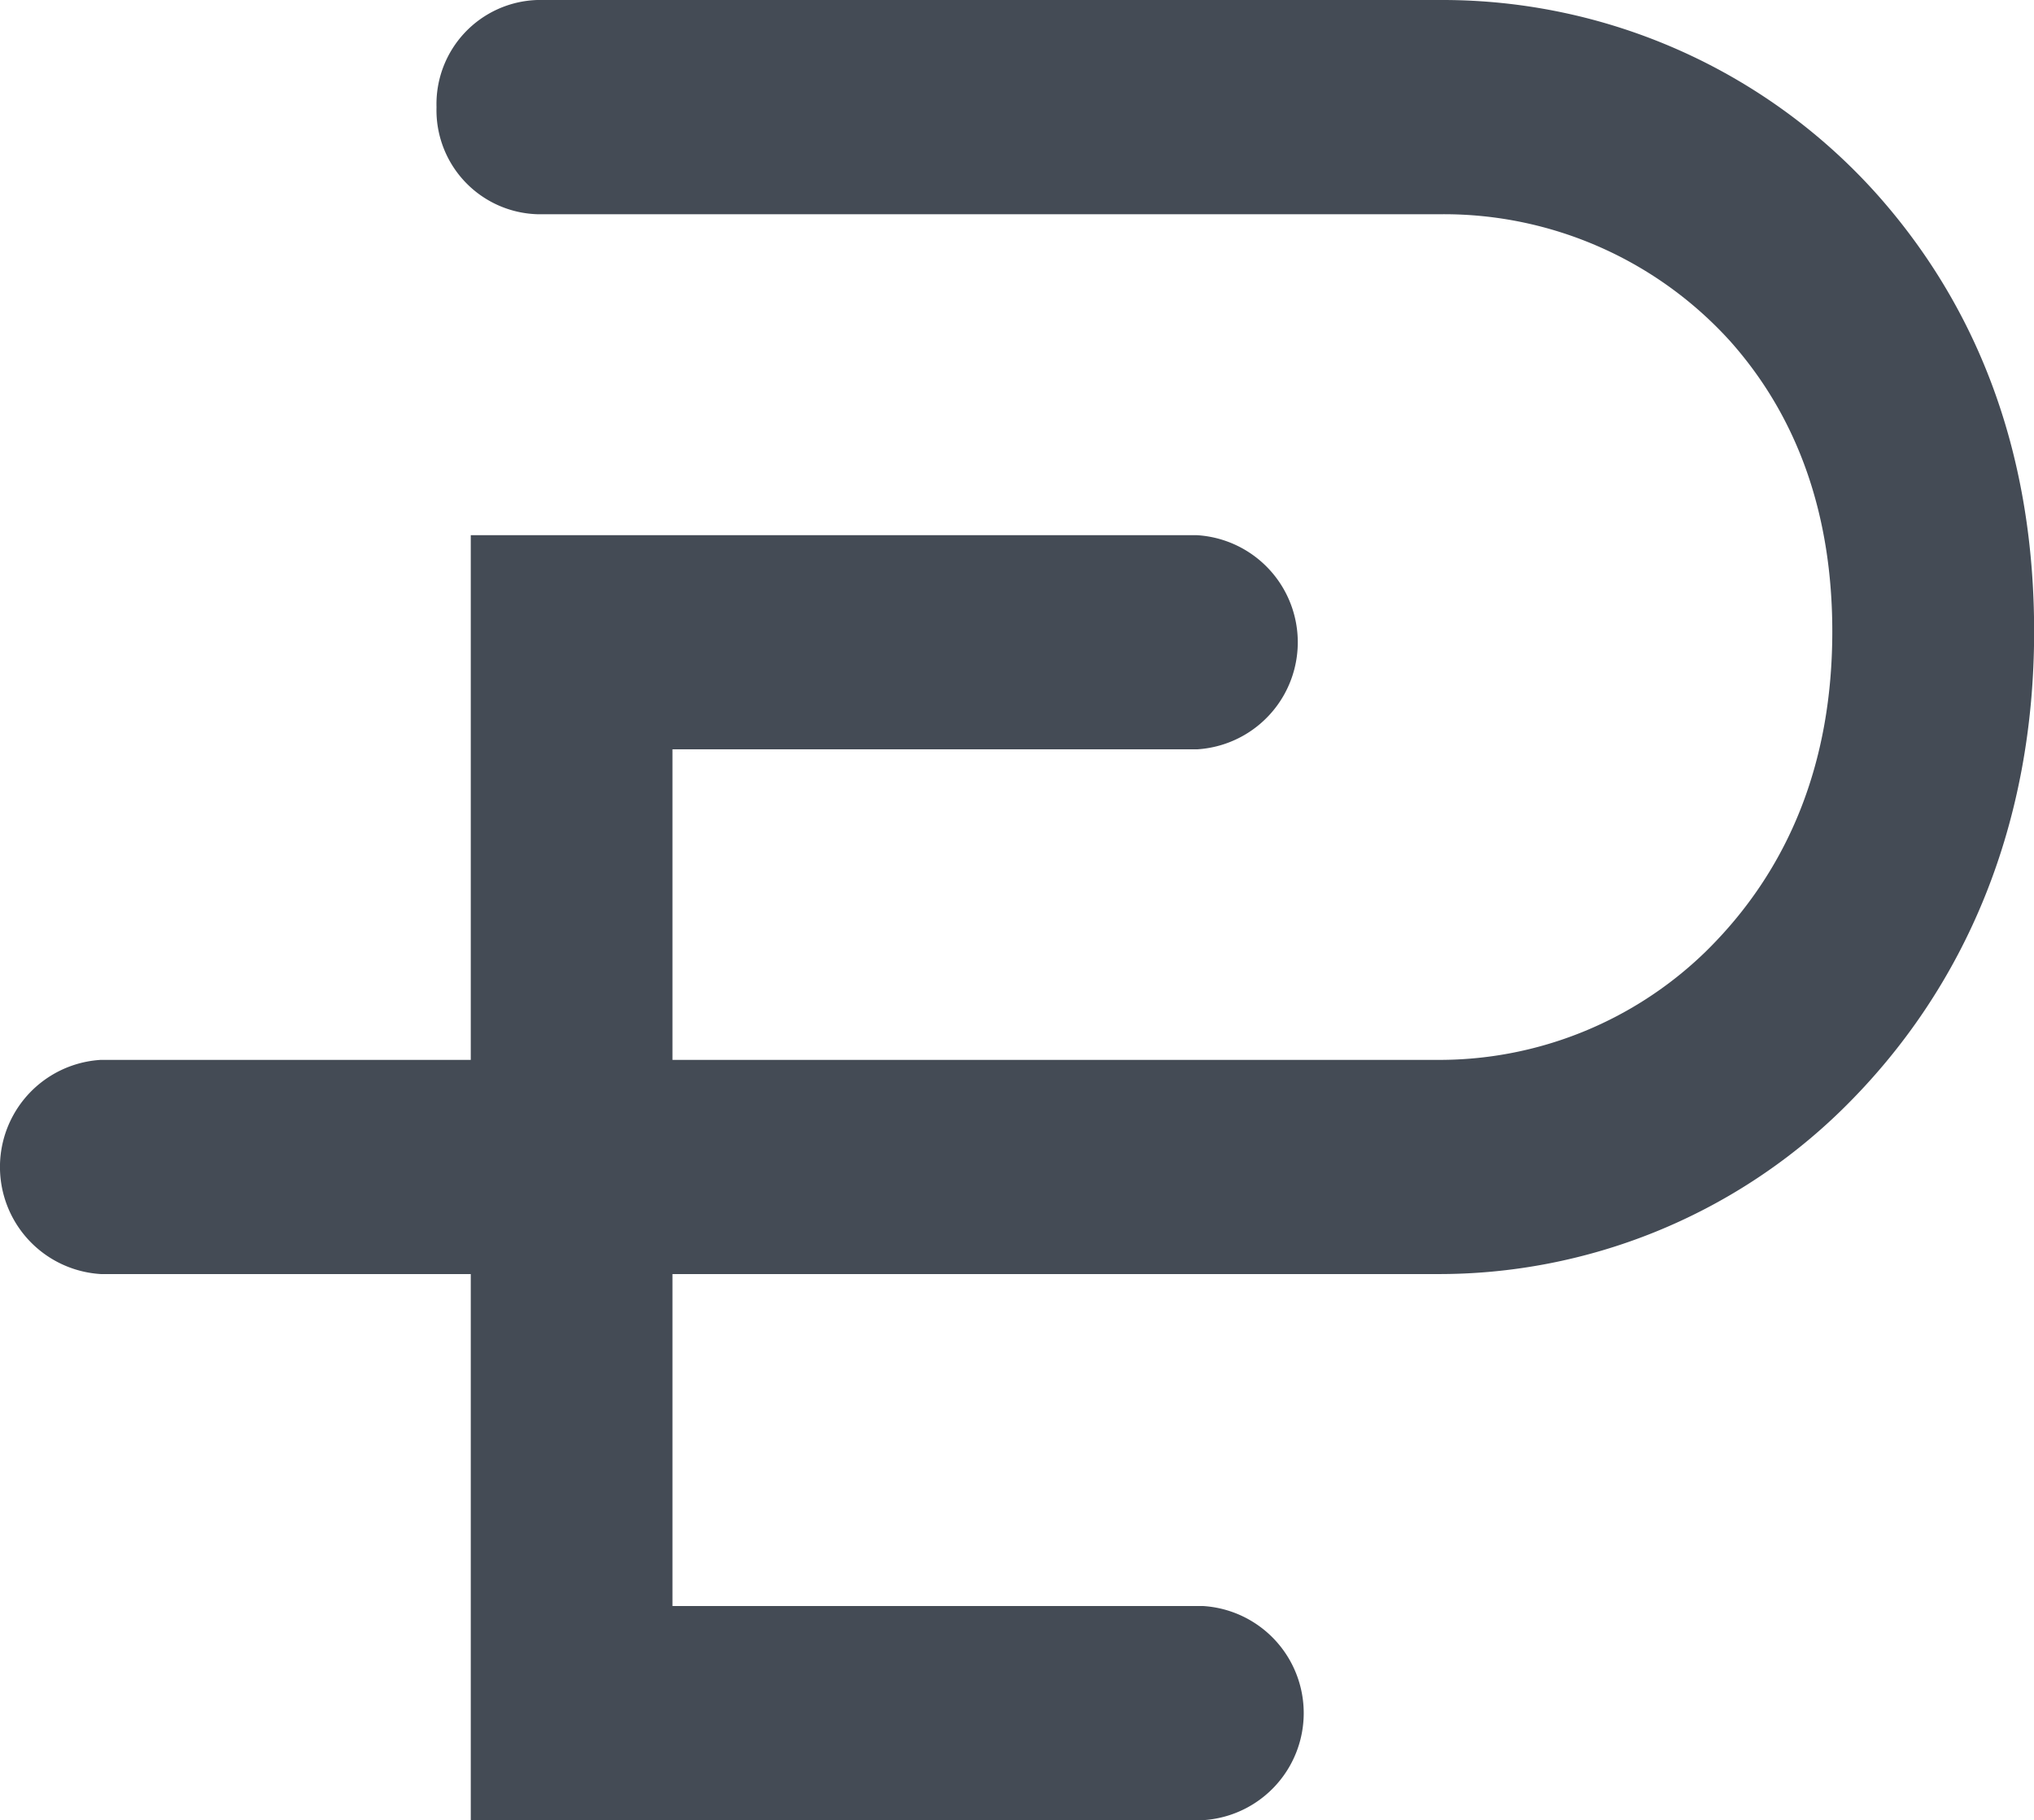 <svg id="Group_115" data-name="Group 115" xmlns="http://www.w3.org/2000/svg" width="138" height="123.495" viewBox="0 0 138 123.495">
  <defs>
    <style>
      .cls-1 {
        fill: #444b55;
      }
    </style>
  </defs>
  <g id="Group_14" data-name="Group 14" transform="translate(0 0)">
    <path id="Path_3232" data-name="Path 3232" class="cls-1" d="M118.555,111.507H27.984a7.279,7.279,0,0,1,0-14.532h90.571a25.917,25.917,0,0,0,18.265-7.3c5.731-5.6,8.637-12.926,8.637-21.764,0-7.881-2.314-14.489-6.879-19.643A26.187,26.187,0,0,0,118.929,39.6H57.6a7.062,7.062,0,0,1-6.842-7.264A7.063,7.063,0,0,1,57.6,25.065h61.334a39.55,39.55,0,0,1,29.617,13.252c7.031,7.936,10.6,17.894,10.6,29.6,0,12.883-4.514,24.1-13.053,32.453A39.125,39.125,0,0,1,118.555,111.507Z" transform="translate(-21.142 -25.065)"/>
    <path id="Path_3233" data-name="Path 3233" class="cls-1" d="M88.729,132.618H39.059V45.434H88.326a7.278,7.278,0,0,1,0,14.53H52.744v58.123H88.729a7.278,7.278,0,0,1,0,14.53Z" transform="translate(-7.119 -9.123)"/>
  </g>
</svg>
